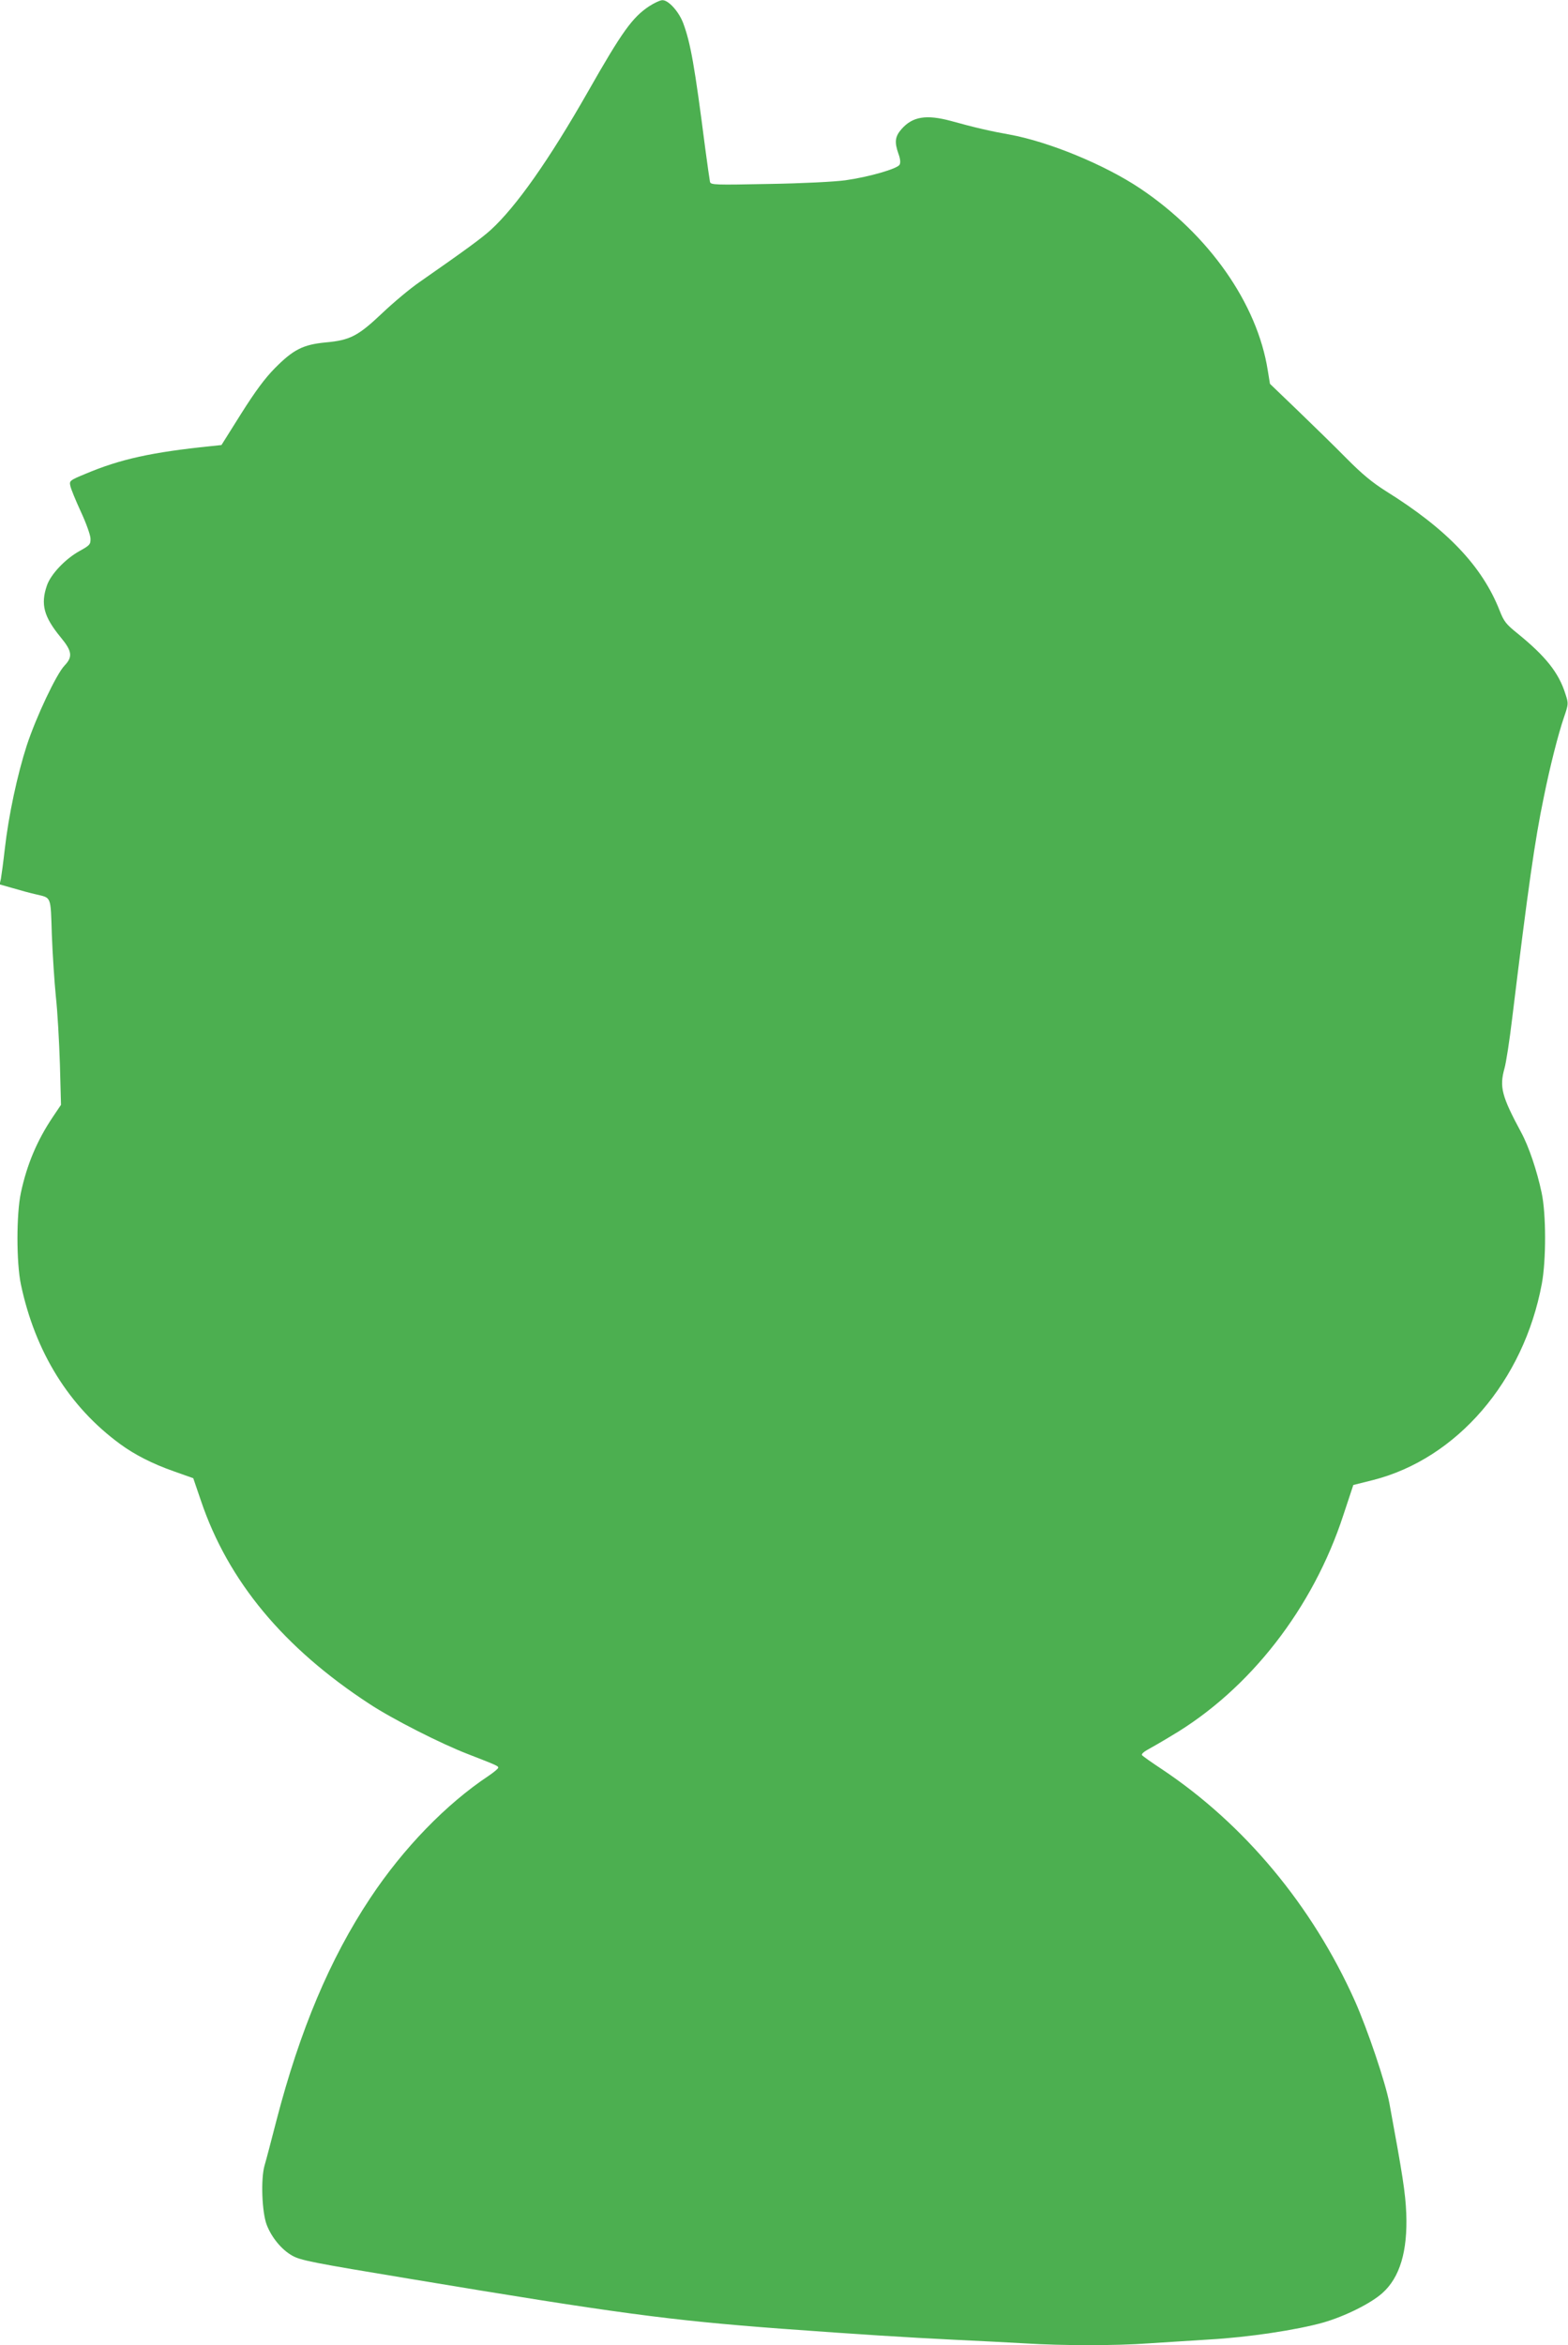 <?xml version="1.0" standalone="no"?>
<!DOCTYPE svg PUBLIC "-//W3C//DTD SVG 20010904//EN"
 "http://www.w3.org/TR/2001/REC-SVG-20010904/DTD/svg10.dtd">
<svg version="1.0" xmlns="http://www.w3.org/2000/svg"
 width="856pt" height="1280pt" viewBox="0 0 856 1280"
 preserveAspectRatio="xMidYMid meet">
<g transform="translate(0,1280) scale(0.1,-0.1)"
fill="#4caf50" stroke="none">
<path d="M3544 12766 c-92 -61 -148 -139 -334 -466 -213 -374 -393 -629 -531
-755 -51 -46 -137 -109 -388 -284 -51 -35 -142 -111 -202 -168 -134 -127 -177
-150 -312 -162 -123 -12 -176 -39 -277 -141 -54 -55 -106 -125 -183 -247
l-108 -172 -57 -6 c-323 -33 -496 -71 -685 -151 -87 -36 -89 -38 -83 -66 3
-16 29 -79 57 -140 29 -62 52 -127 53 -146 1 -33 -3 -38 -59 -69 -78 -43 -158
-127 -179 -189 -35 -102 -17 -170 75 -282 63 -76 67 -107 21 -155 -44 -46
-154 -278 -206 -436 -51 -158 -99 -380 -120 -566 -8 -71 -18 -144 -21 -161
l-7 -31 74 -21 c40 -12 96 -27 123 -33 87 -21 81 -5 88 -221 4 -106 14 -258
22 -338 9 -80 18 -245 22 -367 l6 -223 -45 -67 c-86 -128 -141 -259 -174 -413
-25 -117 -25 -380 0 -500 78 -370 264 -668 541 -871 80 -59 179 -109 293 -149
l107 -38 42 -123 c148 -438 451 -803 920 -1109 124 -82 392 -218 538 -274 160
-62 165 -65 165 -74 0 -5 -24 -25 -52 -44 -232 -154 -466 -395 -647 -668 -220
-331 -384 -721 -512 -1214 -27 -105 -56 -216 -65 -246 -21 -74 -14 -255 12
-323 27 -70 82 -136 139 -168 45 -26 112 -39 650 -128 1117 -186 1407 -225
2020 -271 424 -31 691 -48 940 -60 127 -6 302 -15 390 -20 204 -13 500 -13
674 0 75 5 224 14 331 21 214 12 480 52 625 93 117 34 257 103 321 160 96 85
139 229 131 436 -5 114 -19 204 -92 600 -21 113 -120 405 -188 558 -233 521
-605 967 -1056 1267 -56 37 -104 71 -107 76 -3 5 9 17 27 27 17 9 78 44 134
78 427 252 773 696 939 1206 l54 163 108 27 c458 117 822 540 921 1071 24 128
24 382 -1 497 -25 119 -70 253 -112 330 -106 197 -119 247 -91 348 9 31 28
154 42 272 88 721 124 974 172 1205 35 174 80 349 110 437 26 76 26 78 9 130
-36 116 -108 206 -262 331 -62 50 -74 65 -97 124 -96 244 -288 445 -622 653
-74 47 -130 93 -215 179 -63 64 -183 181 -266 261 l-151 145 -12 73 c-57 365
-322 742 -696 993 -194 130 -500 256 -716 295 -97 17 -189 38 -318 74 -134 36
-209 24 -269 -44 -36 -41 -40 -71 -17 -136 10 -27 12 -48 6 -59 -12 -22 -167
-67 -296 -85 -58 -8 -233 -17 -417 -20 -298 -6 -317 -5 -322 11 -2 10 -14 92
-26 183 -58 452 -80 575 -120 683 -24 64 -81 127 -114 126 -12 0 -44 -15 -72
-33z"/>
</g>
</svg>
